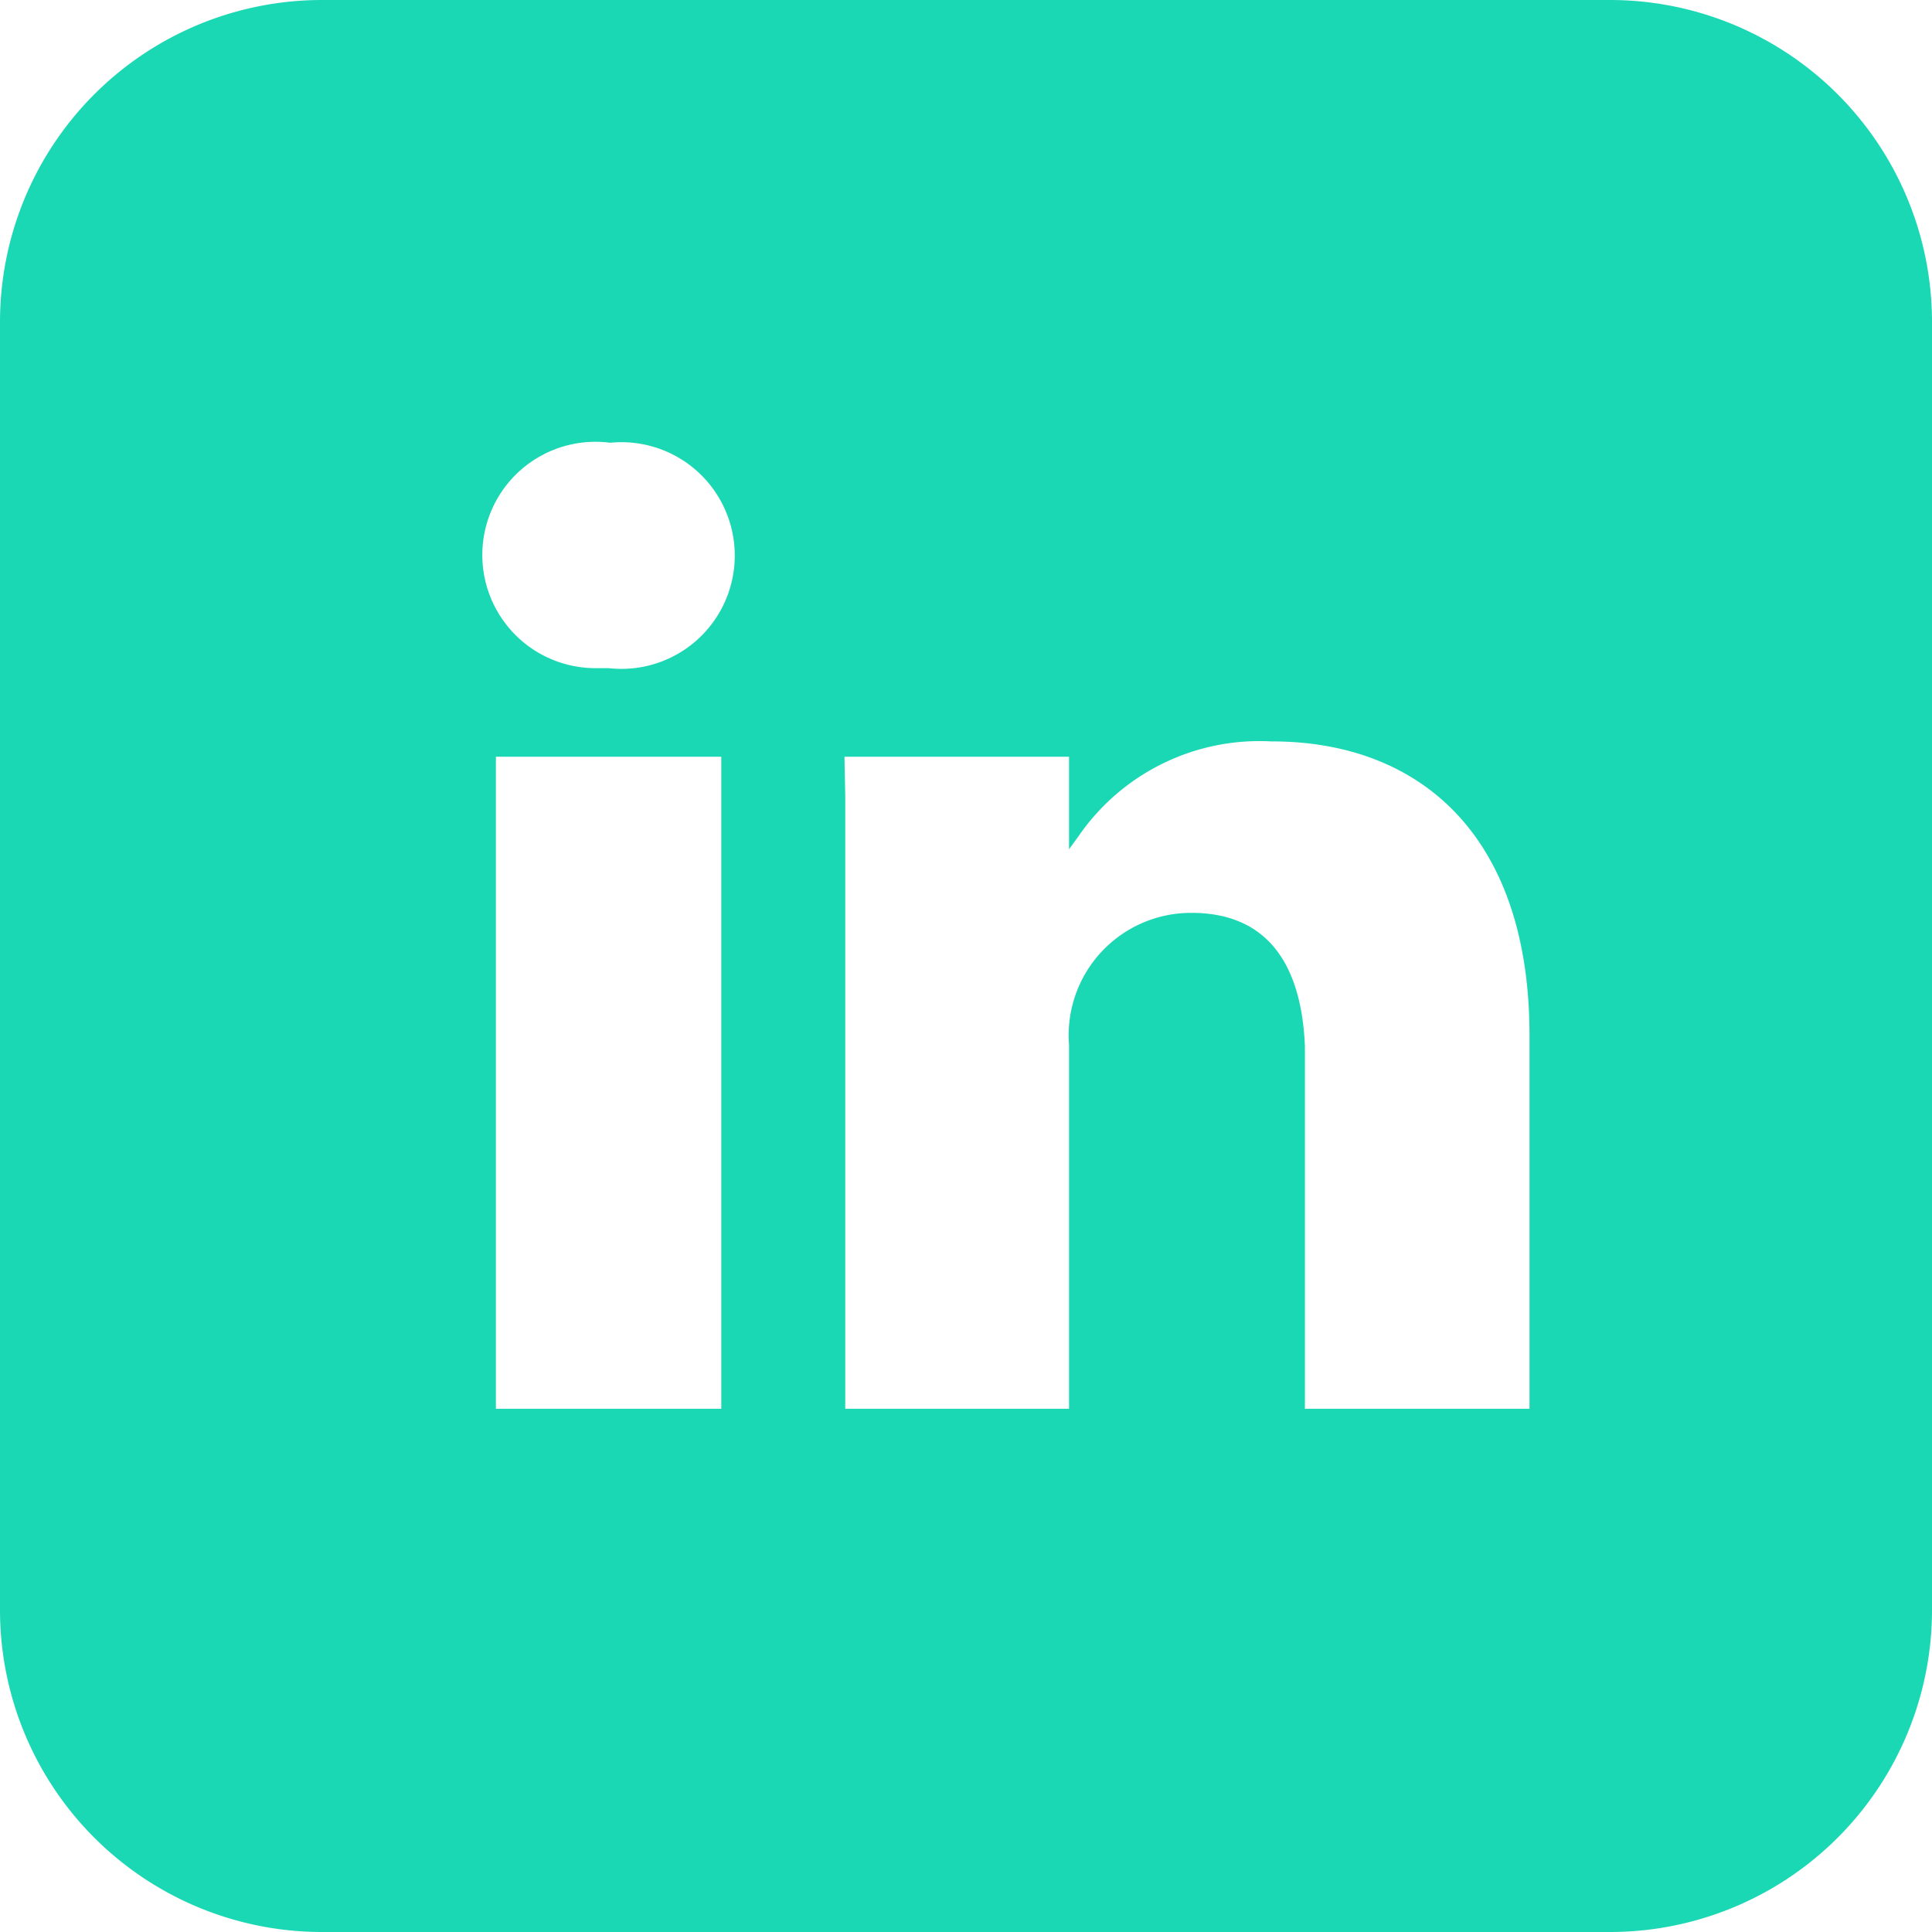 <svg xmlns="http://www.w3.org/2000/svg" width="24" height="24" viewBox="0 0 24 24">
  <path id="linkedin-square" d="M20,0a4,4,0,0,1,4,4V20a4,4,0,0,1-4,4H4a4,4,0,0,1-4-4V4A4,4,0,0,1,4,0ZM8.95,9.4H6.16v8.1h2.8V9.4Zm6.84-.19a2.728,2.728,0,0,0-2.38,1.16l-.13.18V9.4H10.49l.01.49V17.5h2.78V12.98a1.52,1.52,0,0,1,1.52-1.64c.96,0,1.37.66,1.41,1.66v4.5H19V12.86c0-2.49-1.37-3.65-3.2-3.65ZM7.58,5.5a1.406,1.406,0,1,0-.2,2.8h.18a1.408,1.408,0,1,0,.02-2.8Z" fill="#1ad8b4"/>
</svg>
